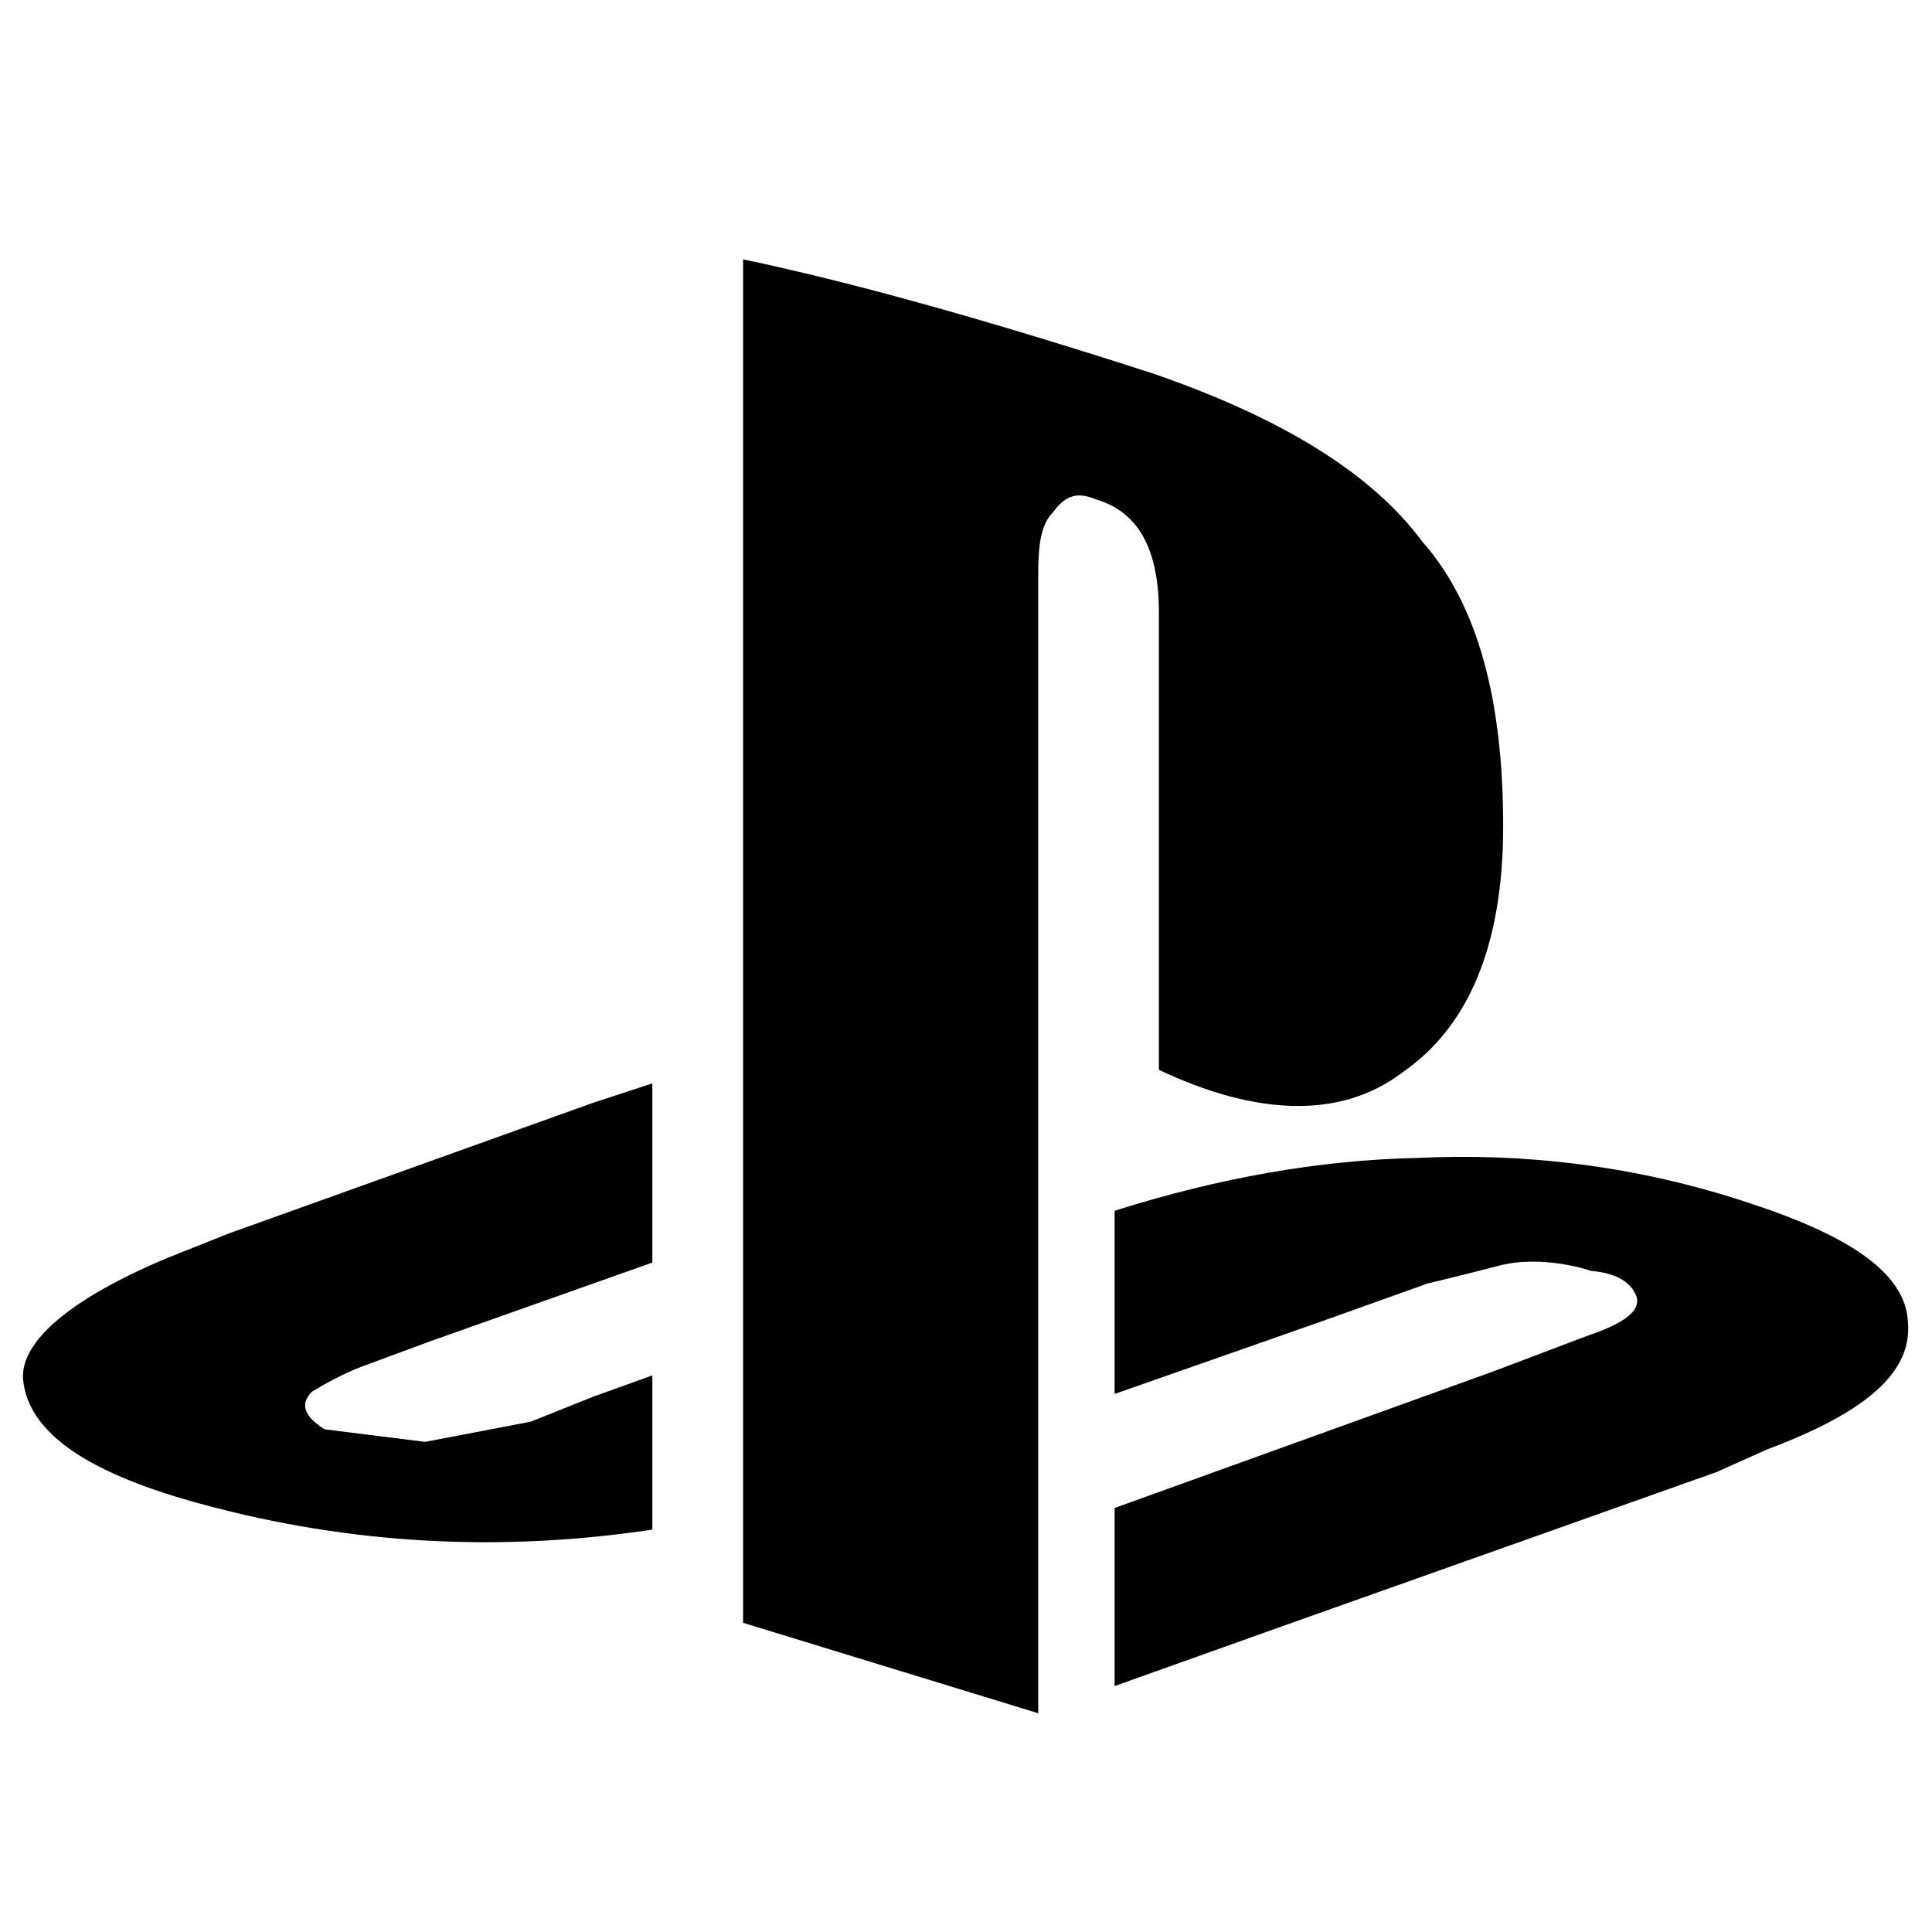 <?xml version="1.0" encoding="utf-8"?>
<!-- Generator: Adobe Illustrator 15.0.0, SVG Export Plug-In . SVG Version: 6.00 Build 0)  -->
<!DOCTYPE svg PUBLIC "-//W3C//DTD SVG 1.1//EN" "http://www.w3.org/Graphics/SVG/1.1/DTD/svg11.dtd">
<svg version="1.1" id="Layer_1" xmlns="http://www.w3.org/2000/svg" xmlns:xlink="http://www.w3.org/1999/xlink" x="0px" y="0px"
	 width="26px" height="26px" viewBox="0 0 26 26" enable-background="new 0 0 26 26" xml:space="preserve">
<rect fill="none" width="26" height="26"/>
<rect fill="none" width="26" height="26"/>
<path fill-rule="evenodd" clip-rule="evenodd" fill="#000000" d="M8.778,18.51l-0.792,0.285L7.14,19.133l-1.419,0.271l-1.353-0.169
	c-0.271-0.17-0.339-0.339-0.169-0.507c0.169-0.102,0.405-0.237,0.676-0.339l0.913-0.338l2.991-1.06V14.58l-0.792,0.259l-4.904,1.759
	l-0.846,0.337c-1.285,0.541-1.961,1.116-1.927,1.623c0.067,0.744,0.913,1.285,2.435,1.692c1.976,0.533,3.984,0.642,6.034,0.335
	V18.51z"/>
<g>
	<path fill-rule="evenodd" clip-rule="evenodd" fill="#000000" d="M19.146,7.295c-0.676-0.912-1.86-1.656-3.619-2.265
		C13.332,4.32,11.487,3.802,10,3.49v18.349l3.972,1.217V7.736c0-0.405,0.034-0.677,0.203-0.847c0.169-0.235,0.338-0.269,0.575-0.168
		c0.574,0.168,0.846,0.677,0.846,1.521v6.155c1.285,0.609,2.435,0.676,3.279,0.034c0.88-0.609,1.354-1.691,1.354-3.314
		C20.229,9.427,19.891,8.142,19.146,7.295z"/>
</g>
<path fill-rule="evenodd" clip-rule="evenodd" fill="#000000" d="M23.543,16.191c-1.521-0.509-3.045-0.677-4.465-0.608
	C17.765,15.61,16.402,15.85,15,16.294v2.465l2.793-0.979l1.421-0.508c0,0,0.55-0.131,0.946-0.236
	c0.605-0.161,1.252,0.067,1.252,0.067c0.371,0.033,0.541,0.169,0.609,0.339c0.067,0.202-0.17,0.371-0.677,0.541l-1.251,0.474
	L15,20.294v2.396l2.389-0.852l5.715-2.029l0.676-0.303c1.354-0.508,1.962-1.049,1.895-1.726
	C25.64,17.137,24.895,16.631,23.543,16.191z"/>
</svg>
